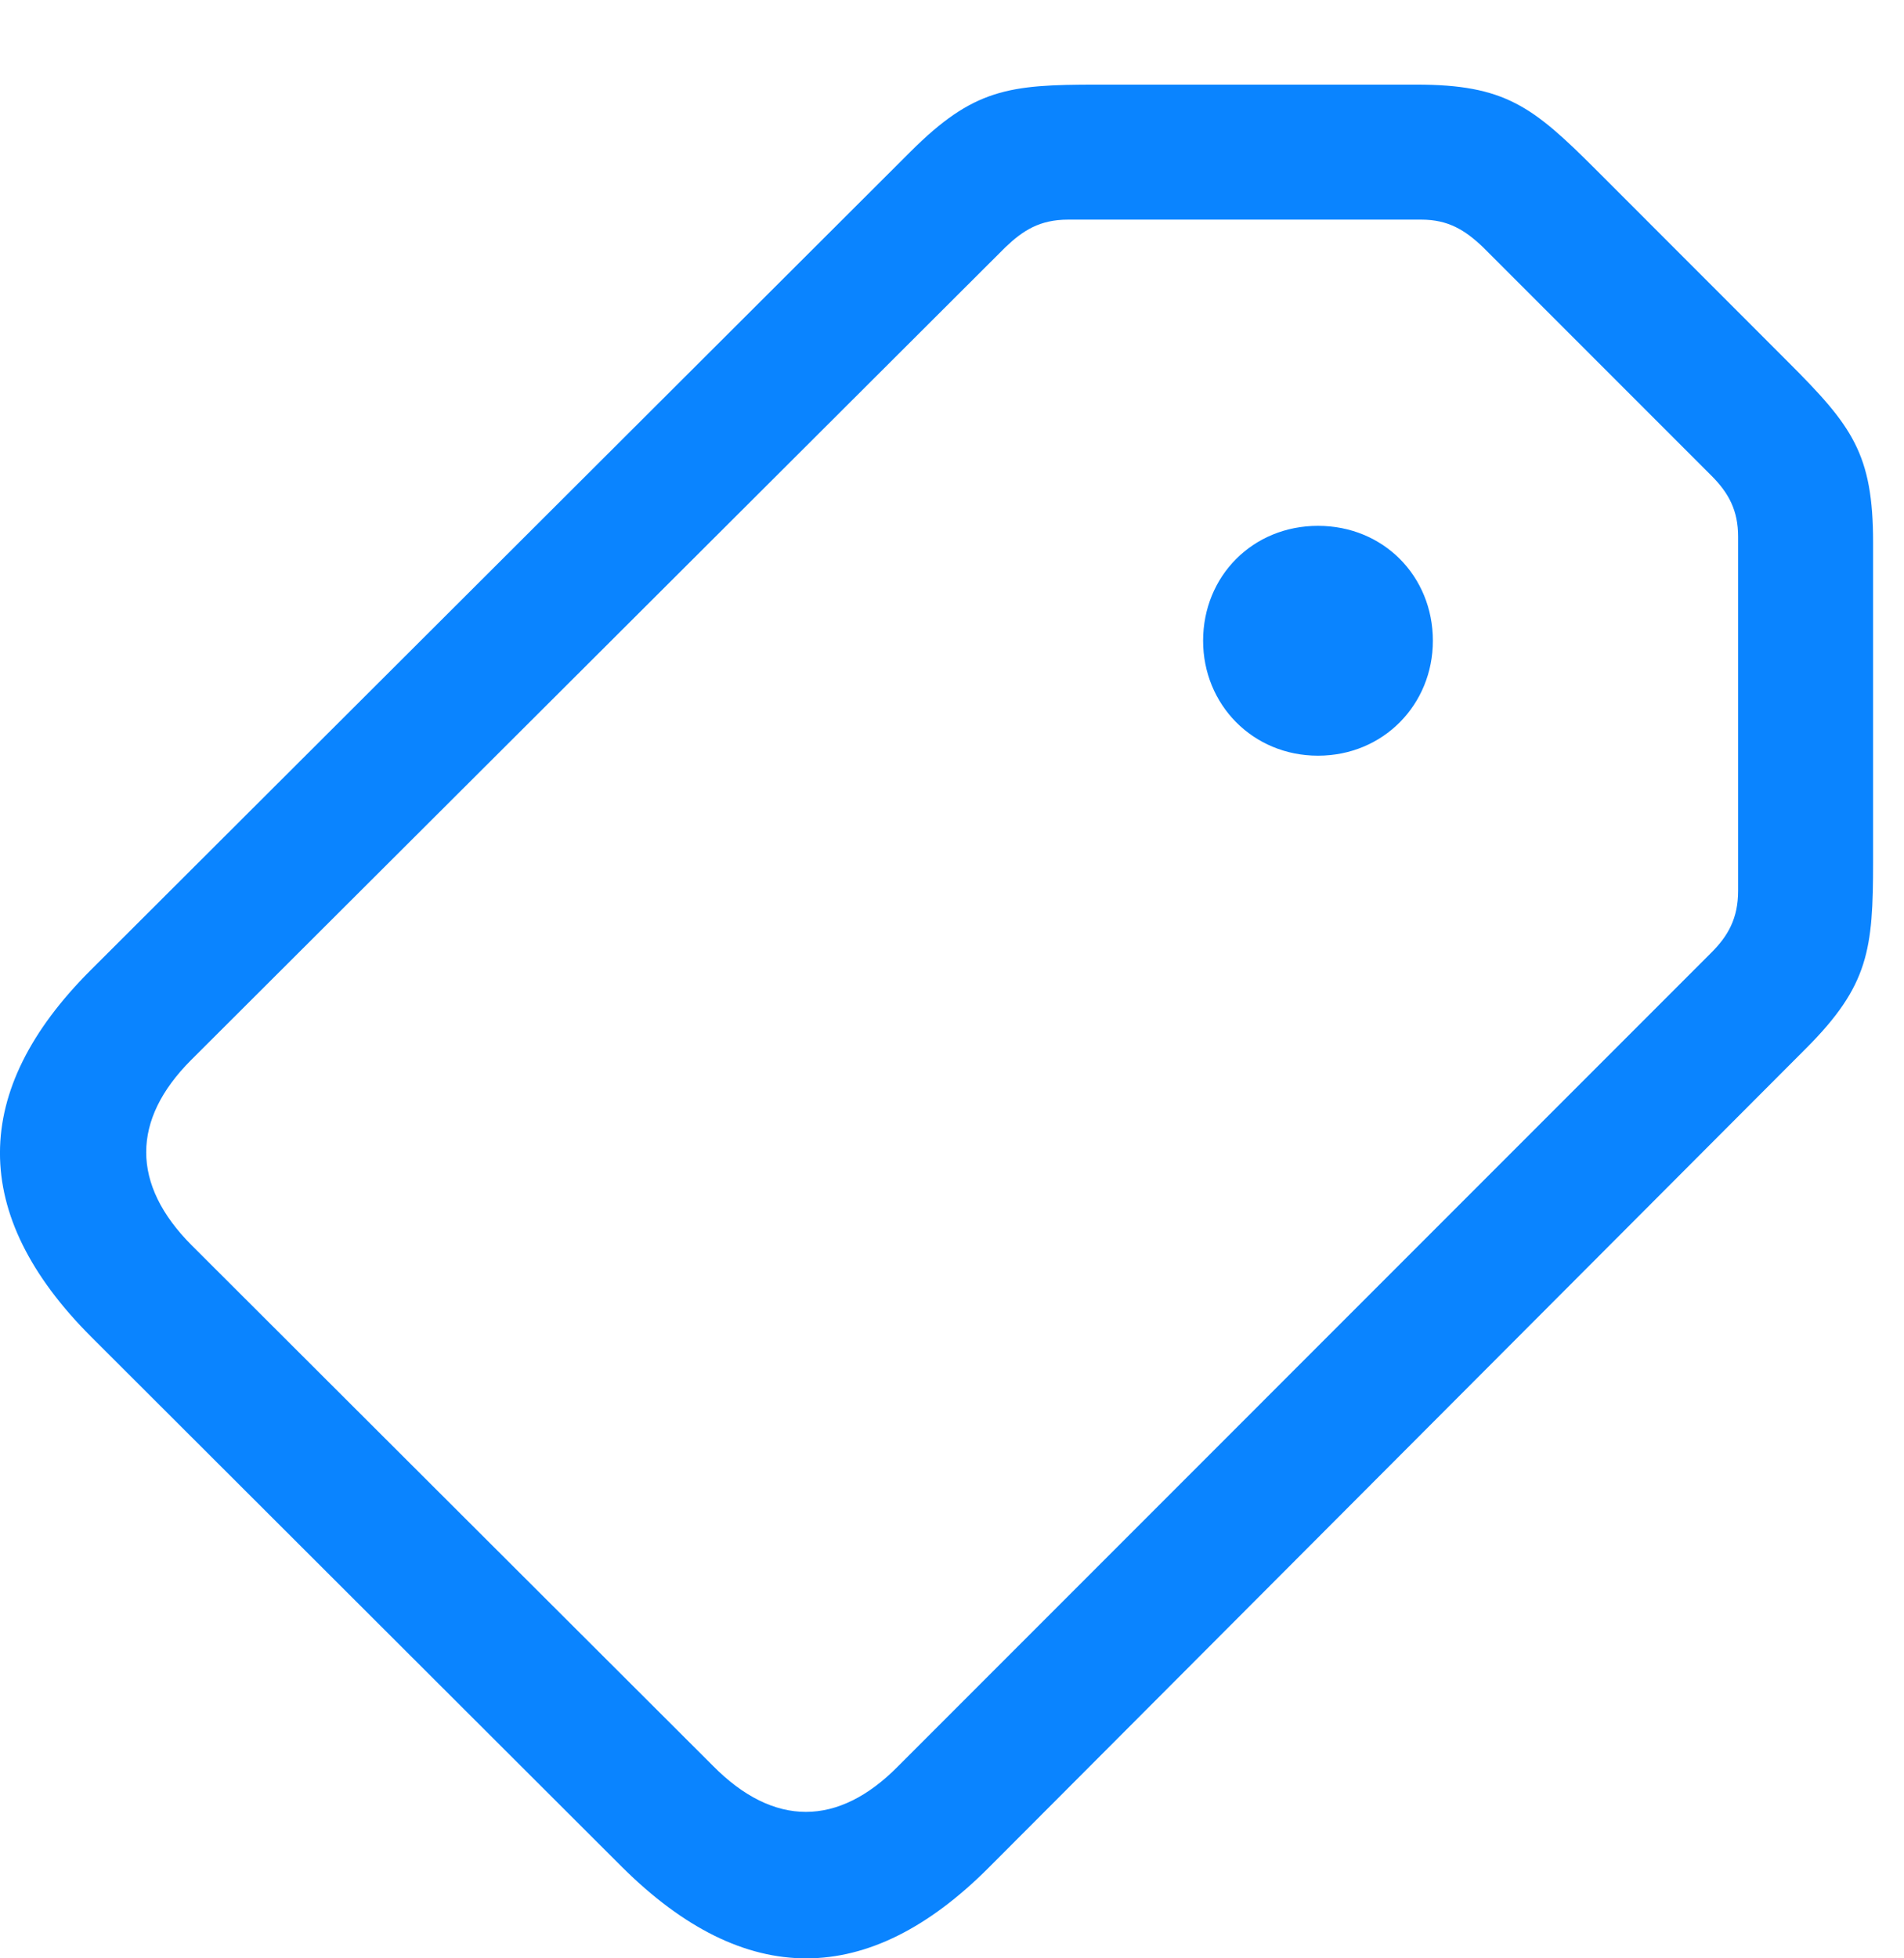 <?xml version="1.0" encoding="UTF-8"?>
<!--Generator: Apple Native CoreSVG 341-->
<!DOCTYPE svg
PUBLIC "-//W3C//DTD SVG 1.1//EN"
       "http://www.w3.org/Graphics/SVG/1.1/DTD/svg11.dtd">
<svg version="1.1" xmlns="http://www.w3.org/2000/svg" xmlns:xlink="http://www.w3.org/1999/xlink" viewBox="0 0 22.175 22.8">
 <g>
  <rect height="22.8" opacity="0" width="22.175" x="0" y="0"/>
  <path d="M11.512 21.747L21.034 12.206C21.766 11.473 21.815 11.053 21.815 10.028L21.815 6.317C21.815 5.282 21.571 4.96 20.829 4.218L18.583 1.971C17.85 1.239 17.528 0.985 16.493 0.985L12.772 0.985C11.747 0.985 11.337 1.034 10.604 1.766L1.053 11.298C-0.343 12.694-0.363 14.139 1.063 15.565L7.245 21.737C8.68 23.163 10.116 23.143 11.512 21.747ZM10.458 20.565C9.764 21.268 9.012 21.278 8.3 20.555L2.235 14.501C1.522 13.788 1.532 13.036 2.225 12.342L11.708 2.88C11.913 2.684 12.108 2.557 12.44 2.557L16.552 2.557C16.864 2.557 17.059 2.675 17.274 2.88L19.93 5.536C20.136 5.741 20.243 5.946 20.243 6.249L20.243 10.37C20.243 10.692 20.126 10.897 19.93 11.092ZM15.35 8.798C16.112 8.798 16.688 8.202 16.688 7.46C16.688 6.708 16.112 6.122 15.35 6.122C14.589 6.122 14.012 6.708 14.012 7.46C14.012 8.202 14.589 8.798 15.35 8.798Z" fill="#0A84FF"/>
 </g>
</svg>
